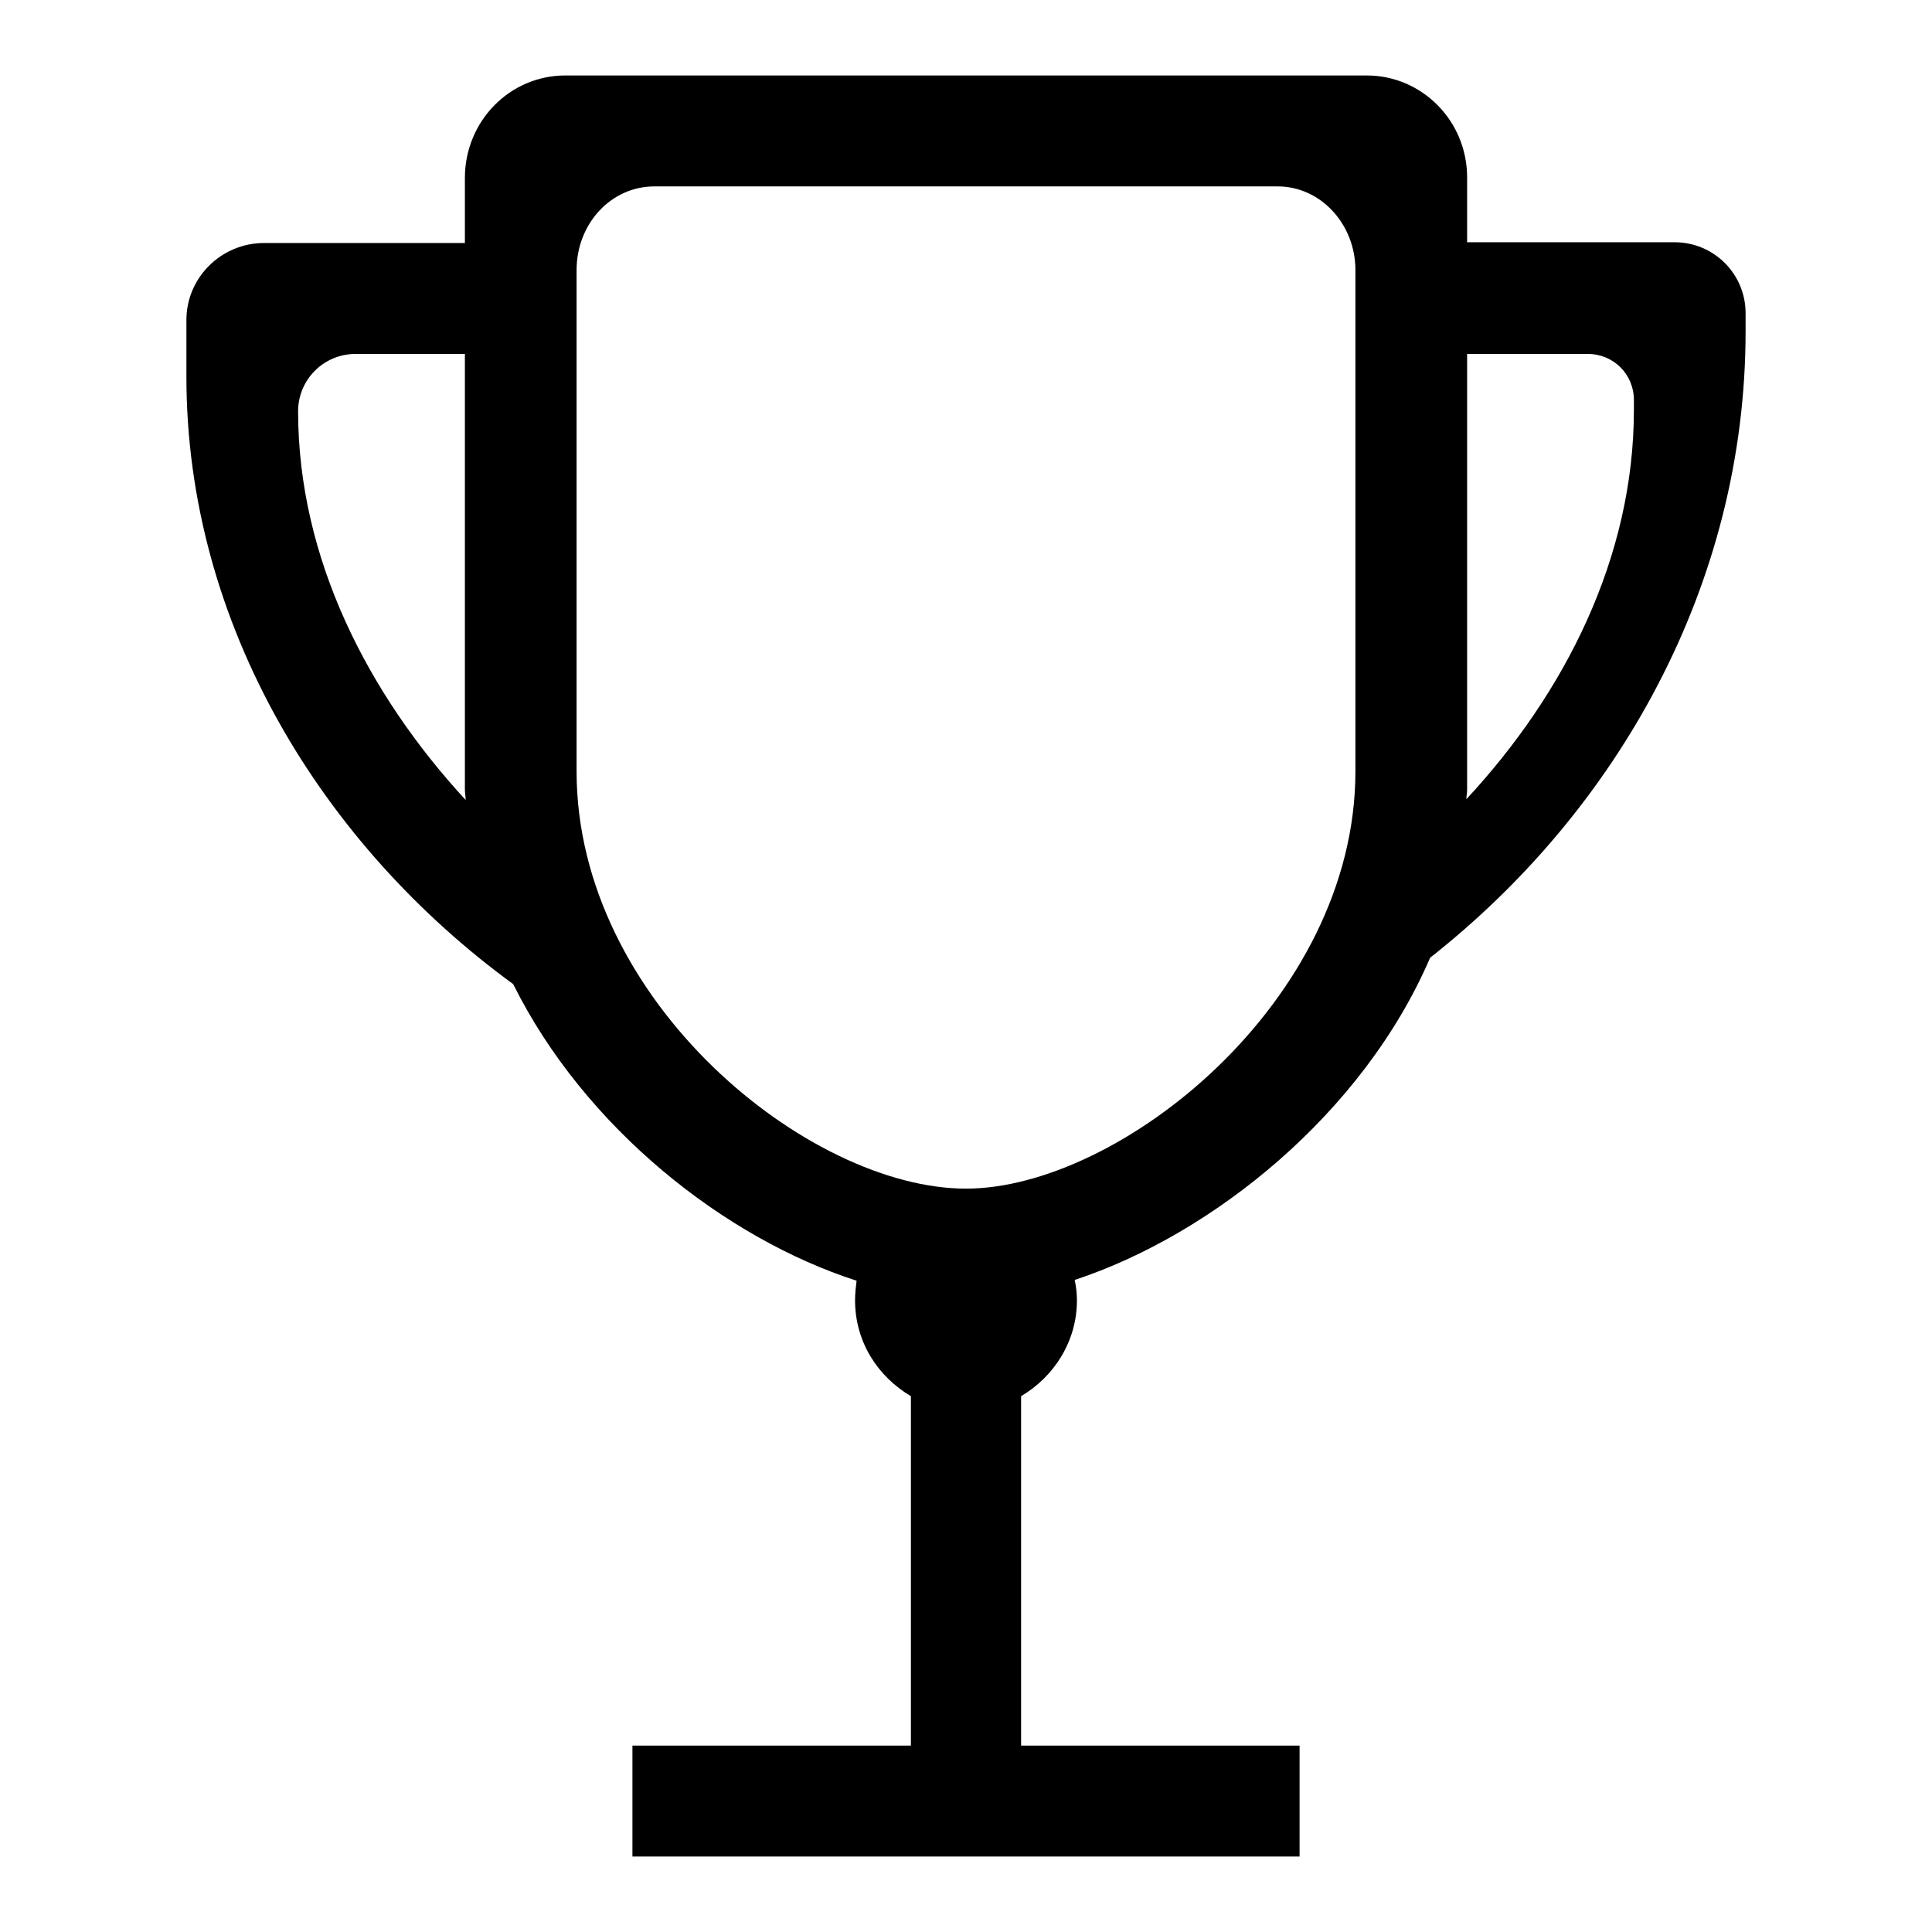 <?xml version="1.0" encoding="utf-8"?>
<!-- Svg Vector Icons : http://www.onlinewebfonts.com/icon -->
<!DOCTYPE svg PUBLIC "-//W3C//DTD SVG 1.1//EN" "http://www.w3.org/Graphics/SVG/1.1/DTD/svg11.dtd">
<svg version="1.1" xmlns="http://www.w3.org/2000/svg" xmlns:xlink="http://www.w3.org/1999/xlink" x="0px" y="0px" viewBox="0 0 256 256" enable-background="new 0 0 256 256" xml:space="preserve">
<g><g><path fill="#000000" d="M189.5,126.9c-8.9,20.7-28.9,36.7-47.1,42.7c0.2,0.9,0.3,1.8,0.3,2.7c0,5.4-3,10.1-7.4,12.7v46.3h36.9V246h-36.9h-14.7H83.8v-14.7h36.9V185c-4.4-2.6-7.4-7.2-7.4-12.7c0-0.9,0.1-1.8,0.2-2.6c-17.4-5.6-36-20.2-45.5-39.3c-25.1-18.3-43.3-47.5-43.3-80.5v-7.5c0-5.6,4.6-10.2,10.3-10.2h26.6v-8.6C61.6,16,67.6,10,74.9,10h106.2c7.3,0,13.3,6,13.3,13.5v8.6h27.5c5.2,0,9.4,4.2,9.4,9.4v2.4C231.3,77.5,214.3,107.4,189.5,126.9L189.5,126.9z M61.6,104.6V46.9H47.1c-4.2,0-7.6,3.4-7.6,7.6c0,19.4,9.2,37.4,22.2,51.5C61.7,105.5,61.6,105.1,61.6,104.6L61.6,104.6z M179.6,35.8c0-6.1-4.6-11.1-10.3-11.1H86.7c-5.7,0-10.3,4.9-10.3,11.1v66.4c0,30.5,30.8,55.3,51.6,55.3c20.3,0,51.6-24.8,51.6-55.3L179.6,35.8L179.6,35.8z M216.5,53c0-3.4-2.7-6.1-6.1-6.1h-16v57.8c0,0.4-0.1,0.8-0.1,1.2c13.1-14.1,22.2-32.1,22.2-51.6V53L216.5,53z"/></g></g>
</svg>